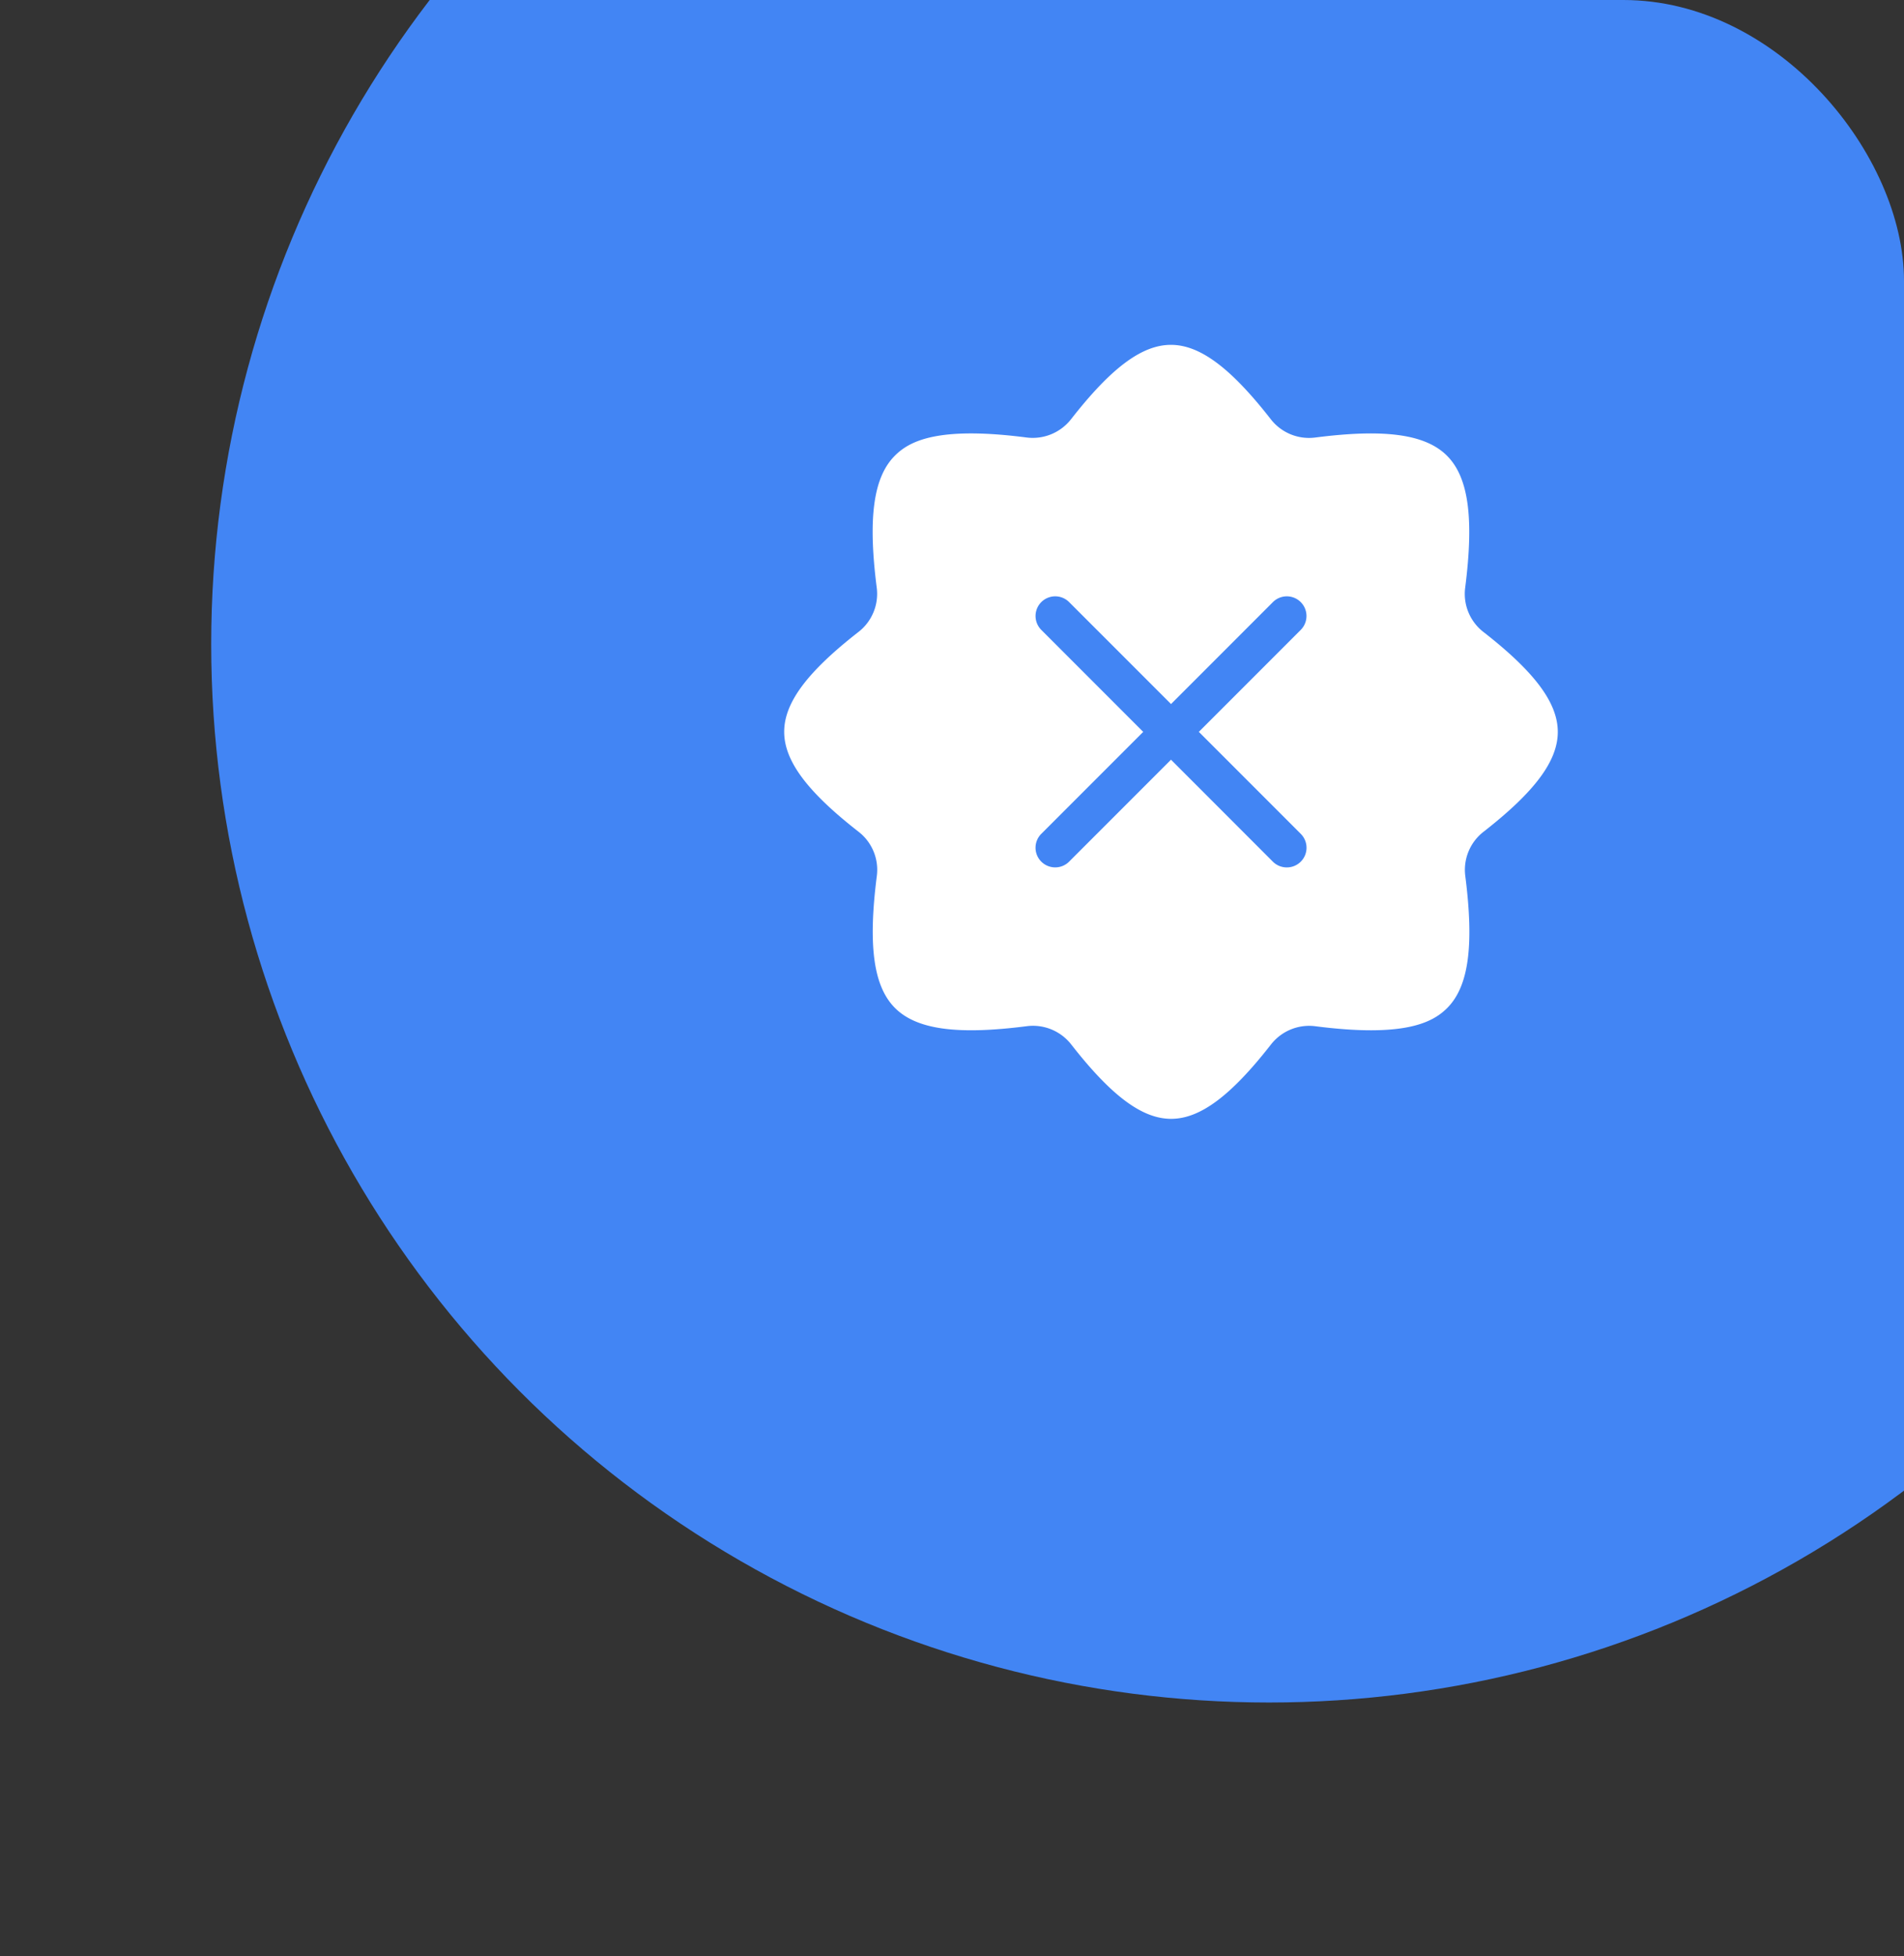 <svg xmlns="http://www.w3.org/2000/svg" xmlns:xlink="http://www.w3.org/1999/xlink" width="203.508" height="209" viewBox="0 0 203.508 209"><rect x="0" y="0" width="203.508" height="209" fill="#333333" stroke="none"/><defs><clipPath id="clip-path"><rect id="Rectangle_1827" data-name="Rectangle 1827" width="203.508" height="209" rx="30" transform="translate(13634.869 552)" fill="#649df4"></rect></clipPath></defs><g id="Mask_Group_1929" data-name="Mask Group 1929" transform="translate(-13634.869 -552)" clip-path="url(#clip-path)"><ellipse id="Ellipse_56" data-name="Ellipse 56" cx="113.065" cy="113.065" rx="113.065" ry="113.065" transform="translate(13657.443 507.752)" fill="#4285f4"></ellipse><g id="Group_4694" data-name="Group 4694" transform="translate(13718.69 588.844)"><g id="Layer_2" data-name="Layer 2" transform="translate(0 0)"><path id="Path_13201" data-name="Path 13201" d="M75.865,31.795a5.144,5.144,0,0,1-1.978-4.751c.952-7.45.356-11.8-1.945-14.1s-6.65-2.9-14.1-1.941a5.175,5.175,0,0,1-4.753-1.984C48.813,3.546,45.527,1.1,42.437,1.1s-6.372,2.44-10.651,7.913A5.2,5.2,0,0,1,27.032,11c-9.54-1.236-12.548.387-14.1,1.938-2.3,2.3-2.893,6.643-1.941,14.1a5.15,5.15,0,0,1-1.978,4.753C3.544,36.059,1.1,39.343,1.1,42.437s2.441,6.381,7.921,10.657A5.144,5.144,0,0,1,11,57.845c-.952,7.45-.356,11.8,1.945,14.1s6.643,2.9,14.1,1.941A5.191,5.191,0,0,1,31.8,75.867c4.279,5.476,7.565,7.919,10.655,7.919s6.372-2.44,10.651-7.913a5.181,5.181,0,0,1,4.753-1.982c9.536,1.23,12.544-.387,14.1-1.938,2.3-2.3,2.893-6.643,1.941-14.1A5.15,5.15,0,0,1,75.872,53.1c5.472-4.272,7.913-7.556,7.913-10.649s-2.441-6.382-7.921-10.657Z" transform="translate(-1.103 -1.103)" fill="#fff"></path><path id="Path_13202" data-name="Path 13202" d="M98.272,211.976Z" transform="translate(-60.93 -157.358)" fill="#fff"></path></g><g id="Group_4693" data-name="Group 4693" transform="translate(26.864 26.863)"><g id="Group_4691" data-name="Group 4691" transform="translate(0 0.001)"><path id="Path_13203" data-name="Path 13203" d="M85.851,112.706a2.1,2.1,0,0,1-1.486-3.587L109.12,84.365a2.1,2.1,0,0,1,2.972,2.972L87.337,112.091A2.093,2.093,0,0,1,85.851,112.706Z" transform="translate(-83.75 -83.75)" fill="#4285f4"></path></g><g id="Group_4692" data-name="Group 4692" transform="translate(0 0)"><path id="Path_13204" data-name="Path 13204" d="M110.6,112.7a2.1,2.1,0,0,1-1.486-.615L84.365,87.327a2.1,2.1,0,0,1,2.972-2.972l24.754,24.754A2.1,2.1,0,0,1,110.6,112.7Z" transform="translate(-83.75 -83.74)" fill="#4285f4"></path></g></g></g></g></svg>